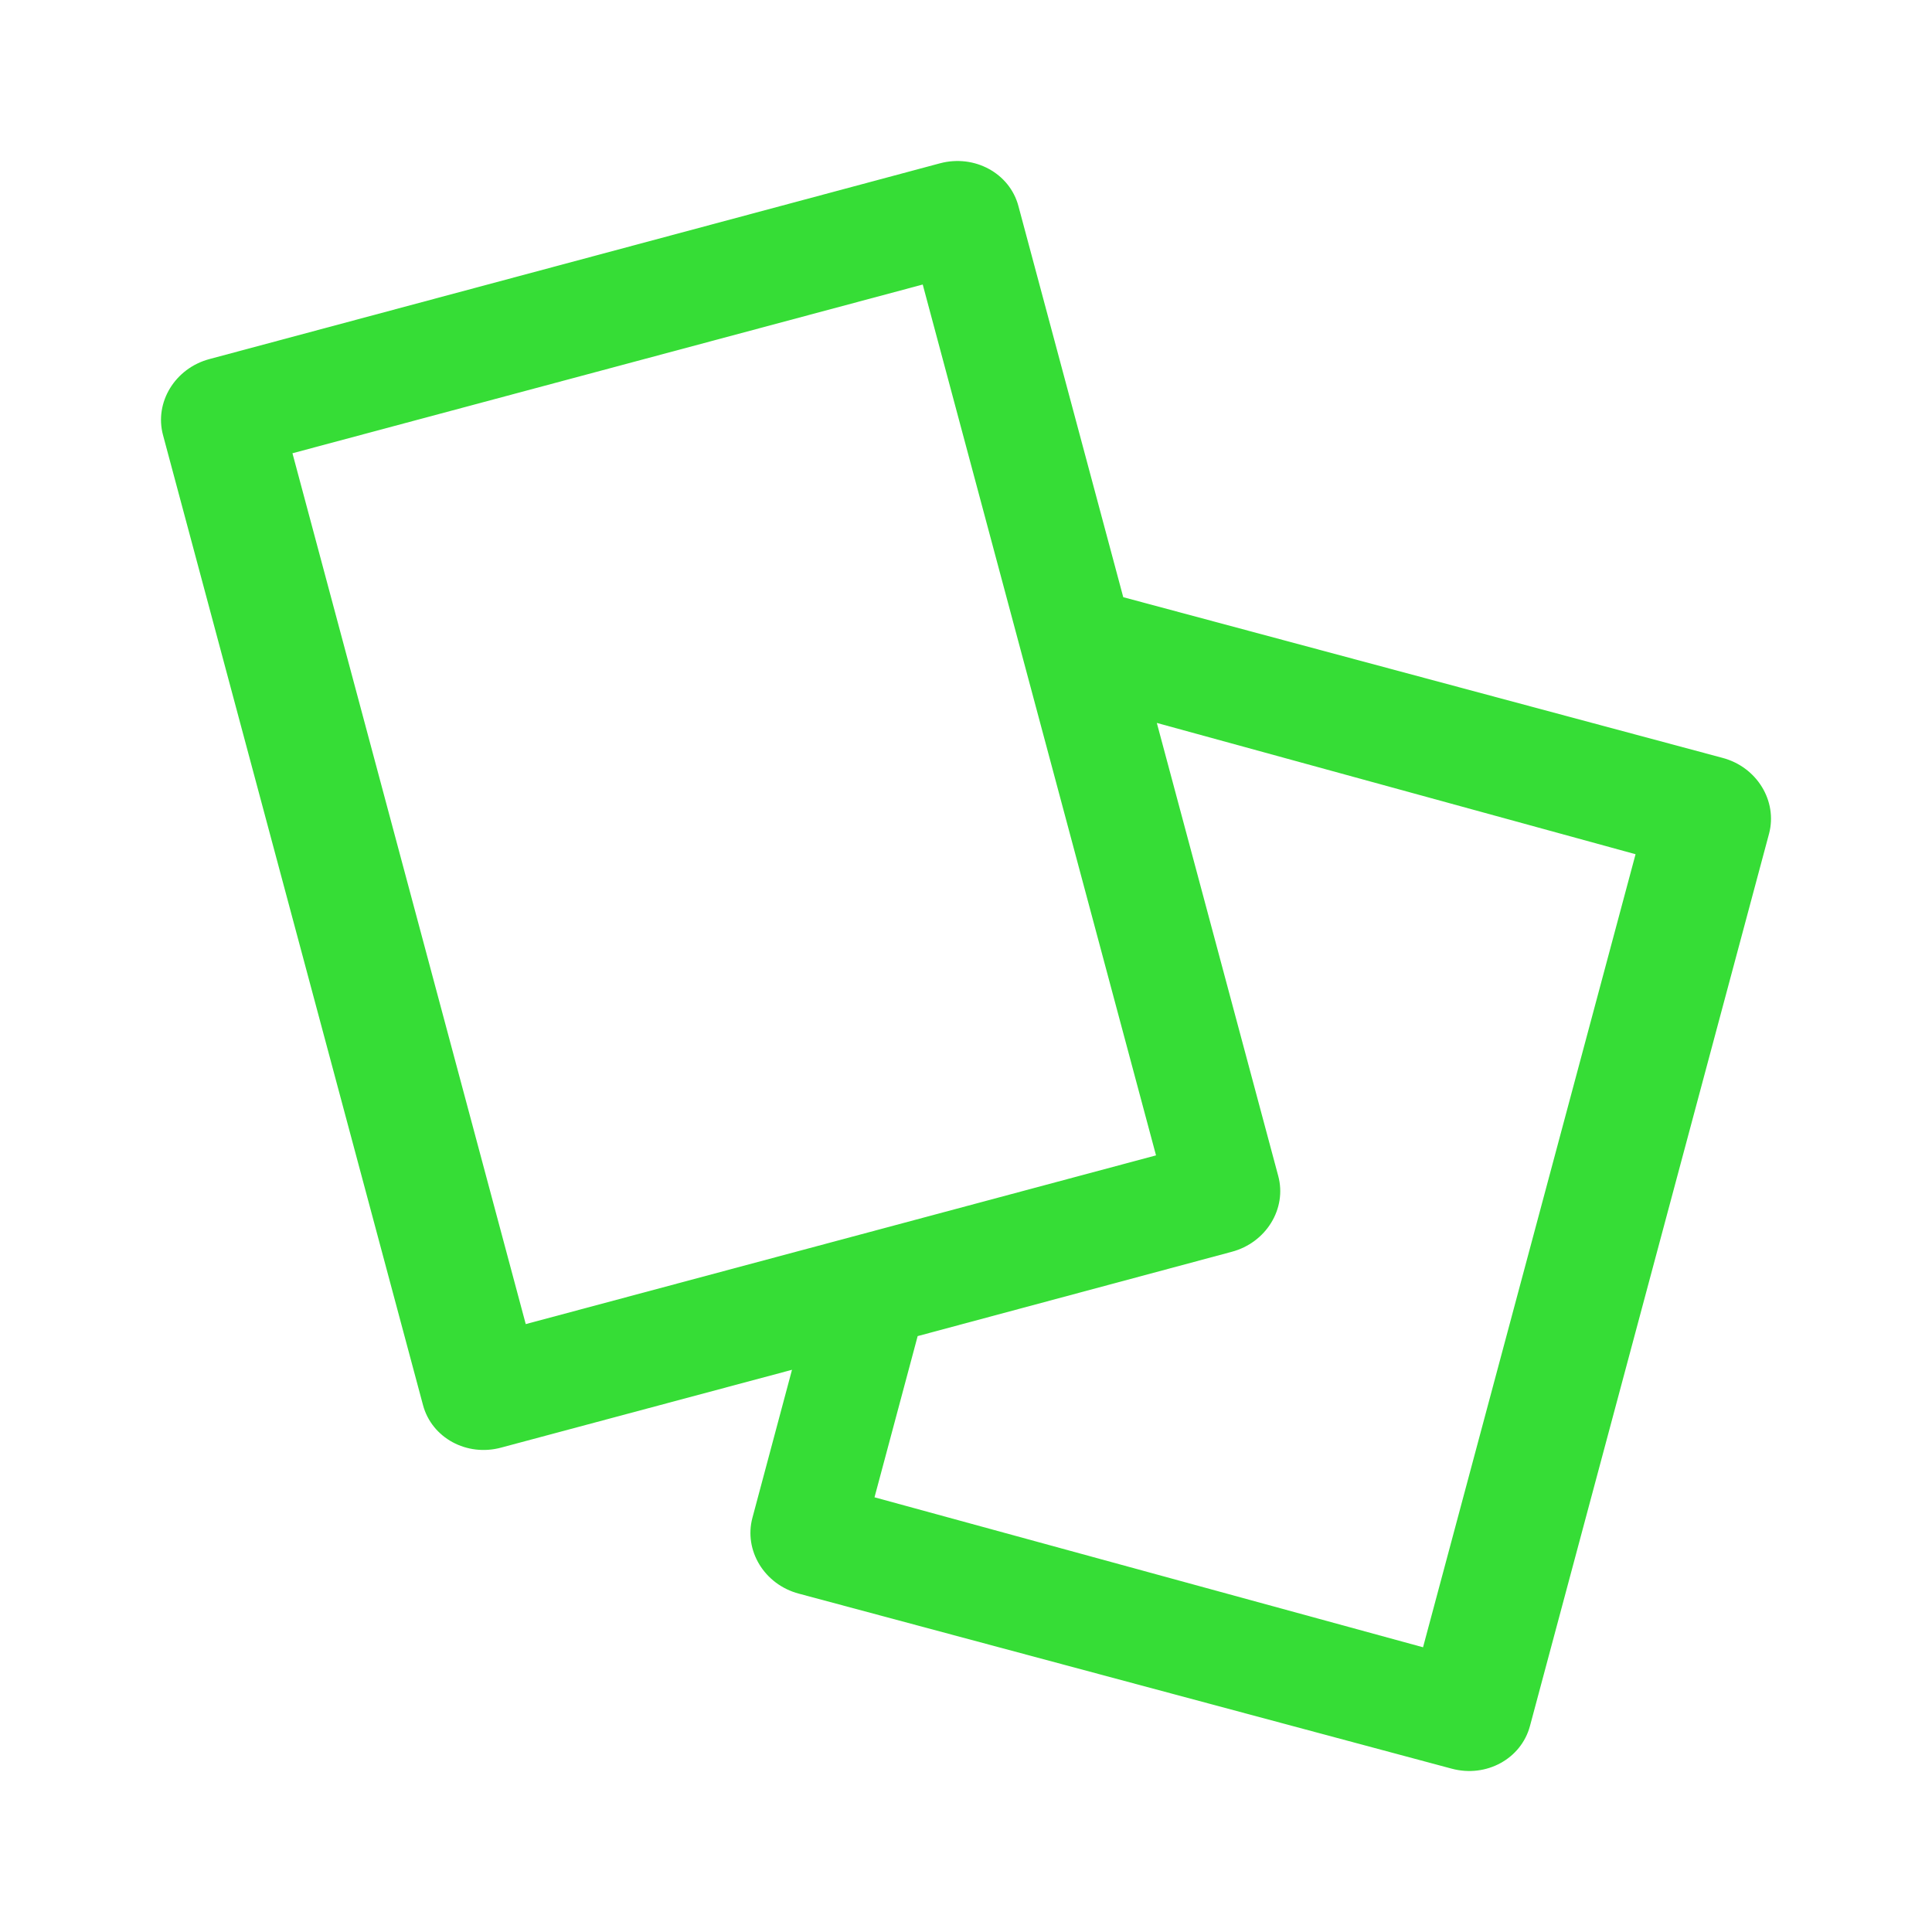 <svg width="48" height="48" viewBox="0 0 48 48" fill="none" xmlns="http://www.w3.org/2000/svg">
<path d="M42.795 18.829L27.907 14.837L25.301 5.115C25.083 4.303 24.211 3.83 23.355 4.057L5.204 8.921C4.348 9.149 3.832 9.997 4.05 10.809L10.51 34.911C10.728 35.724 11.598 36.197 12.452 35.965L19.677 34.032L18.694 37.708C18.476 38.52 18.991 39.368 19.848 39.594L36.067 43.942C36.923 44.172 37.791 43.7 38.011 42.884L43.951 20.715C44.167 19.903 43.651 19.055 42.795 18.829ZM7.266 11.261L22.925 7.069L28.721 28.705L13.062 32.897L7.266 11.261ZM35.355 40.926L21.727 37.2L22.799 33.195L30.601 31.101C31.457 30.875 31.977 30.027 31.757 29.215L28.741 17.961L40.635 21.223L35.355 40.926Z" fill="#36DD36"/>
</svg>
